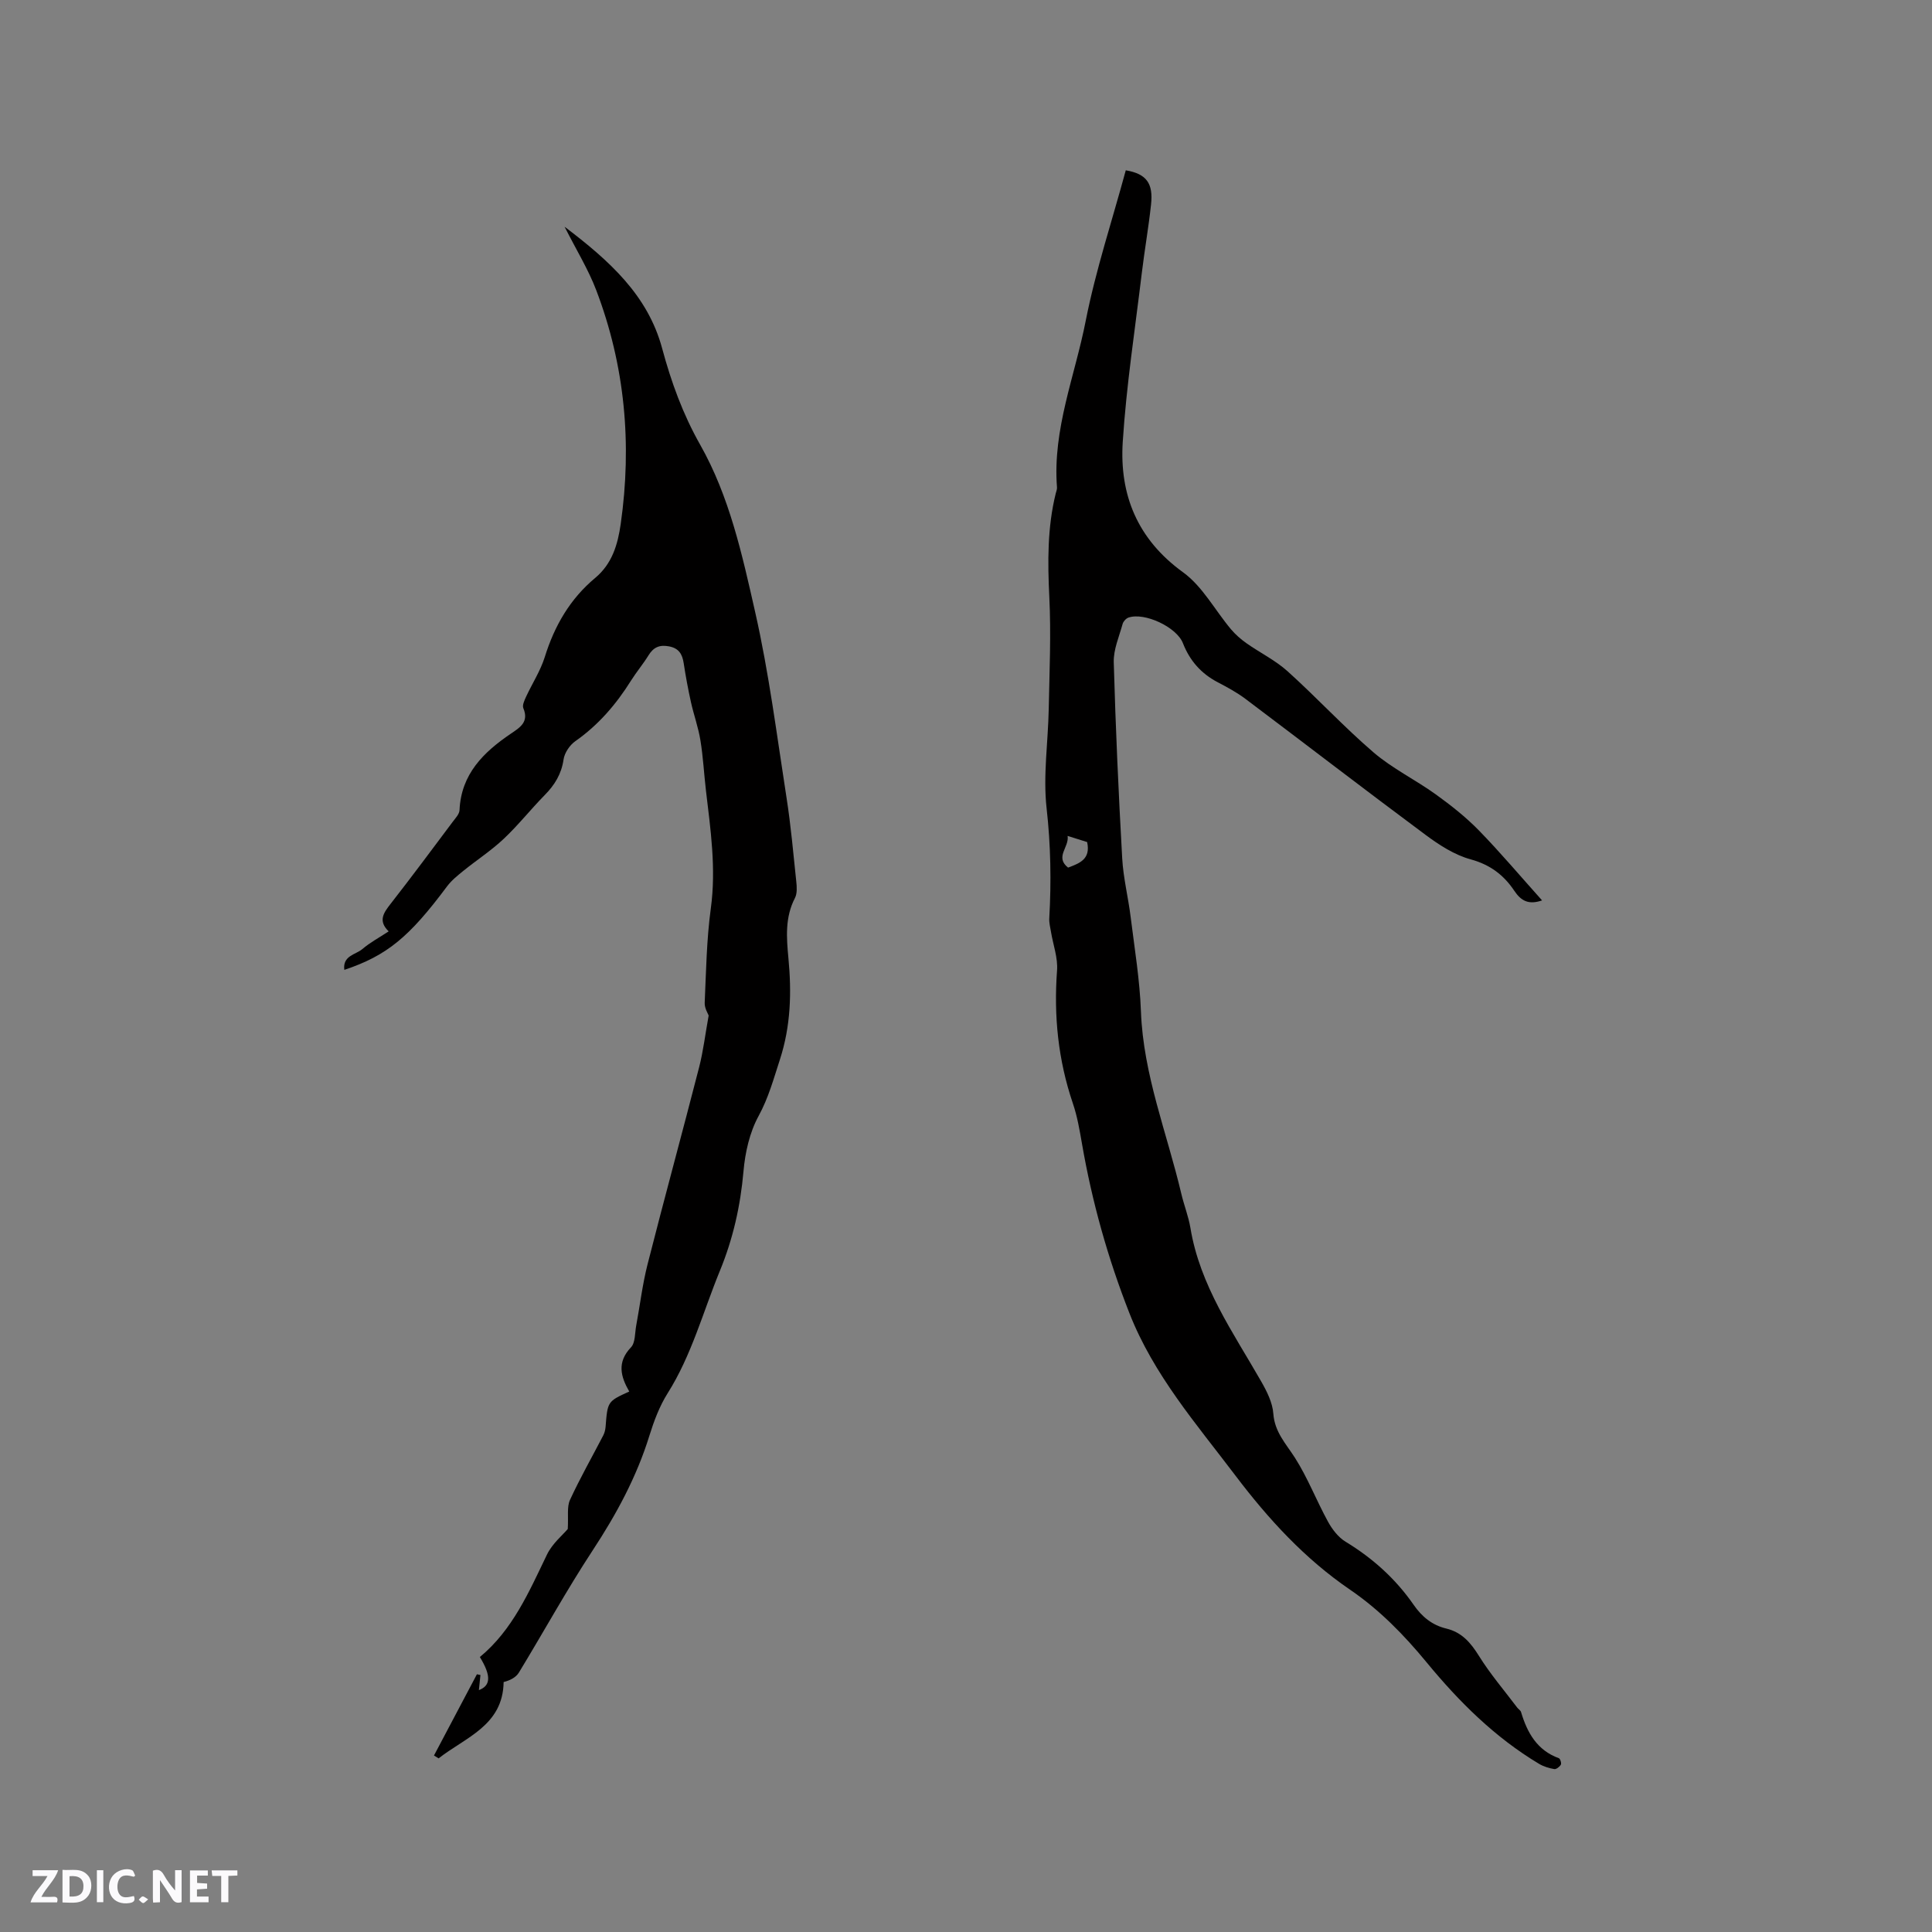 <svg enable-background="new 0 0 400 400" viewBox="0 0 400 400" xmlns="http://www.w3.org/2000/svg"><rect x="0" y="0" width="400" height="400" fill="#808080" stroke="none"/><g fill="#fbfafc"><path d="m37.59 393.81c-.92.31-1.52.05-2-.78-.7-1.2-1.52-2.34-2.47-3.78v4.59c-.55.03-.95.05-1.41.07-.03-.37-.06-.64-.06-.91 0-1.91 0-3.81 0-5.7 1.13-.41 1.77-.03 2.29.91.62 1.11 1.38 2.14 2.31 3.19v-4.2h1.35v6.61z"/><path d="m12.94 393.88v-6.75c1.9.19 3.93-.54 5.37 1.29.8 1.01.78 2.88.03 3.97-1.37 1.97-3.4 1.51-5.4 1.49m1.45-1.22c2.04.12 2.92-.58 2.89-2.21-.03-1.51-.98-2.19-2.89-2z"/><path d="m11.81 393.87h-5.49c.68-2.18 2.47-3.48 3.51-5.45h-3.08v-1.21h5.29c-.71 2.13-2.44 3.48-3.47 5.51.86 0 1.63.04 2.39-.01.79-.05 1.14.21.85 1.16"/><path d="m39.33 393.86v-6.61h3.7v1.07h-2.22v1.52c.68.04 1.34.09 2.07.13v1.07c-.72.05-1.38.09-2.1.14v1.48h2.4v1.19h-3.85z"/><path d="m27.71 388.56c-1.15-.3-2.46-.61-3.1.64-.37.73-.41 1.93-.06 2.67.63 1.35 1.99.93 3.17.68.35.94-.01 1.32-.93 1.46-1.62.25-3.05-.27-3.76-1.48-.73-1.24-.6-3.03.31-4.17.88-1.11 2.71-1.7 4-1.16.32.13.44.74.65 1.12-.1.08-.19.16-.28.24"/><path d="m49.15 387.24v1.07c-.59.02-1.17.05-1.87.08v5.44h-1.48v-5.44h-1.85c-.05-.4-.08-.73-.13-1.15z"/><path d="m20.06 387.21h1.33v6.62h-1.33z"/><path d="m30.68 393.25c-.49.38-.8.79-1.05.76-.32-.05-.6-.45-.9-.7.26-.24.51-.64.8-.67.29-.04.62.3 1.15.61"/></g><path d="m233.08 35.26c4.32.73 5.71 2.73 5.23 7.09-.51 4.73-1.34 9.43-1.91 14.16-1.4 11.66-3.2 23.3-3.95 35.01-.69 10.93 3.04 20.13 12.48 26.96 4.04 2.92 6.61 7.85 9.93 11.8.92 1.09 2.03 2.06 3.2 2.89 2.81 1.98 5.99 3.53 8.52 5.81 6.06 5.46 11.62 11.5 17.8 16.8 3.9 3.34 8.67 5.66 12.87 8.68 3.14 2.26 6.23 4.7 8.93 7.46 4.49 4.61 8.64 9.54 13.09 14.5-2.74.94-4.32.15-5.75-1.99-2.15-3.23-4.98-5.4-9-6.5-3.36-.91-6.55-2.98-9.4-5.1-12.5-9.28-24.83-18.78-37.27-28.14-1.77-1.33-3.75-2.4-5.72-3.43-3.45-1.8-5.8-4.47-7.22-8.1-1.31-3.35-7.96-6.43-11.26-5.3-.51.17-1.07.79-1.22 1.31-.72 2.62-1.91 5.3-1.84 7.93.38 13.55.99 27.09 1.75 40.62.23 4.07 1.25 8.08 1.75 12.14.81 6.52 1.89 13.03 2.13 19.57.49 13.12 5.41 25.19 8.36 37.73.56 2.37 1.48 4.67 1.88 7.05 1.97 11.96 8.83 21.62 14.65 31.79 1.18 2.06 2.36 4.41 2.52 6.69.28 3.81 2.6 6.2 4.47 9.12 2.66 4.17 4.46 8.89 6.85 13.24.87 1.59 2.13 3.23 3.64 4.15 5.62 3.41 10.36 7.68 14.09 13.06 1.7 2.46 3.83 4.21 6.74 4.91 3.23.77 5.07 2.92 6.78 5.67 2.33 3.74 5.23 7.13 7.9 10.67.25.34.71.59.82.96 1.28 4.28 3.31 7.91 7.83 9.55.28.1.57 1.04.41 1.33-.26.45-.96.99-1.37.92-1.09-.19-2.22-.53-3.17-1.1-9.12-5.46-16.54-12.84-23.24-20.98-4.67-5.67-9.76-10.89-15.85-15.05-9.39-6.41-16.9-14.6-23.74-23.63-8.11-10.72-16.95-20.86-21.96-33.64-4.47-11.39-7.74-23.06-9.82-35.09-.49-2.81-.97-5.66-1.89-8.35-3.04-8.96-3.97-18.08-3.27-27.5.2-2.61-.81-5.31-1.25-7.97-.15-.93-.41-1.88-.36-2.8.43-7.62.31-15.16-.55-22.8-.76-6.76.31-13.72.44-20.6.15-7.71.5-15.45.12-23.14-.35-7.25-.42-14.39 1.33-21.46.1-.41.29-.84.26-1.24-.95-12.02 3.73-23.1 5.96-34.57 2.08-10.51 5.49-20.78 8.28-31.09zm-8 139.08c-1.33-.42-2.51-.79-4.04-1.27.35 2.37-2.69 4.34.09 6.56 2.4-.9 4.72-1.74 3.95-5.29z" fill="#010000"/><path d="m130.28 288.1c-1.78-3.09-2.59-6.05.35-9.14.93-.97.8-2.98 1.09-4.52.79-4.23 1.29-8.52 2.35-12.68 3.47-13.63 7.18-27.19 10.68-40.81.85-3.31 1.25-6.73 1.97-10.7-.12-.35-.87-1.51-.82-2.62.29-6.53.39-13.11 1.27-19.58 1.12-8.24-.05-16.27-1.01-24.37-.41-3.47-.58-6.98-1.15-10.42-.43-2.67-1.37-5.25-1.96-7.9-.59-2.67-1.09-5.36-1.5-8.06-.29-1.87-.99-3.09-3.05-3.48-1.96-.37-3.21.19-4.24 1.87-1.11 1.8-2.49 3.43-3.62 5.23-3.07 4.9-6.74 9.18-11.52 12.53-1.16.81-2.24 2.41-2.44 3.79-.44 3.02-1.84 5.28-3.91 7.38-2.9 2.95-5.47 6.22-8.48 9.05-2.58 2.43-5.59 4.39-8.36 6.63-1.21.98-2.46 1.99-3.38 3.22-7.83 10.51-12.43 14.32-21.26 17.28-.39-2.96 2.36-3.14 3.72-4.3 1.6-1.36 3.48-2.37 5.46-3.67-2.24-2.18-1.06-3.83.4-5.7 4.37-5.59 8.6-11.3 12.86-16.98.56-.75 1.37-1.59 1.41-2.41.33-7.48 4.97-12.01 10.64-15.85 1.89-1.28 3.77-2.42 2.57-5.27-.25-.6.22-1.61.55-2.33 1.28-2.77 3-5.4 3.9-8.29 2-6.44 5.24-12.02 10.41-16.33 3.55-2.96 4.69-6.95 5.3-11.17 2.36-16.56.9-32.77-5.07-48.43-1.63-4.28-4.08-8.25-6.55-13.13 9.29 7.04 17.24 14.19 20.2 25.19 1.88 6.98 4.29 13.62 7.88 19.96 6.07 10.72 8.69 22.76 11.37 34.59 2.87 12.66 4.5 25.61 6.5 38.46.9 5.75 1.41 11.57 2.02 17.36.12 1.13.21 2.47-.27 3.41-2.08 4-1.76 8.19-1.36 12.43.68 7.11.5 14.08-1.76 21.03-1.3 3.99-2.35 7.9-4.41 11.68-1.86 3.4-2.79 7.56-3.13 11.47-.63 7.16-2.16 13.96-4.89 20.6-3.49 8.5-5.84 17.46-10.82 25.35-1.67 2.65-2.82 5.72-3.76 8.74-2.65 8.58-6.84 16.3-11.76 23.79-5.4 8.22-10.15 16.88-15.27 25.29-.6.98-1.77 1.61-3.16 1.96-.13 9.02-7.91 11.44-13.46 15.8-.32-.2-.64-.39-.96-.59 2.96-5.61 5.93-11.21 8.89-16.82.24.05.48.1.73.15-.11 1.1-.23 2.19-.32 3.13 2.42-.92 2.62-2.89.2-6.85 6.78-5.6 10.17-13.48 13.9-21.22 1.11-2.3 3.3-4.08 4.3-5.29.16-2.61-.21-4.56.46-6.02 2.09-4.54 4.58-8.9 6.88-13.34.28-.54.44-1.18.49-1.79.41-5.26.4-5.26 4.9-7.31z" fill="#010000"/></svg>